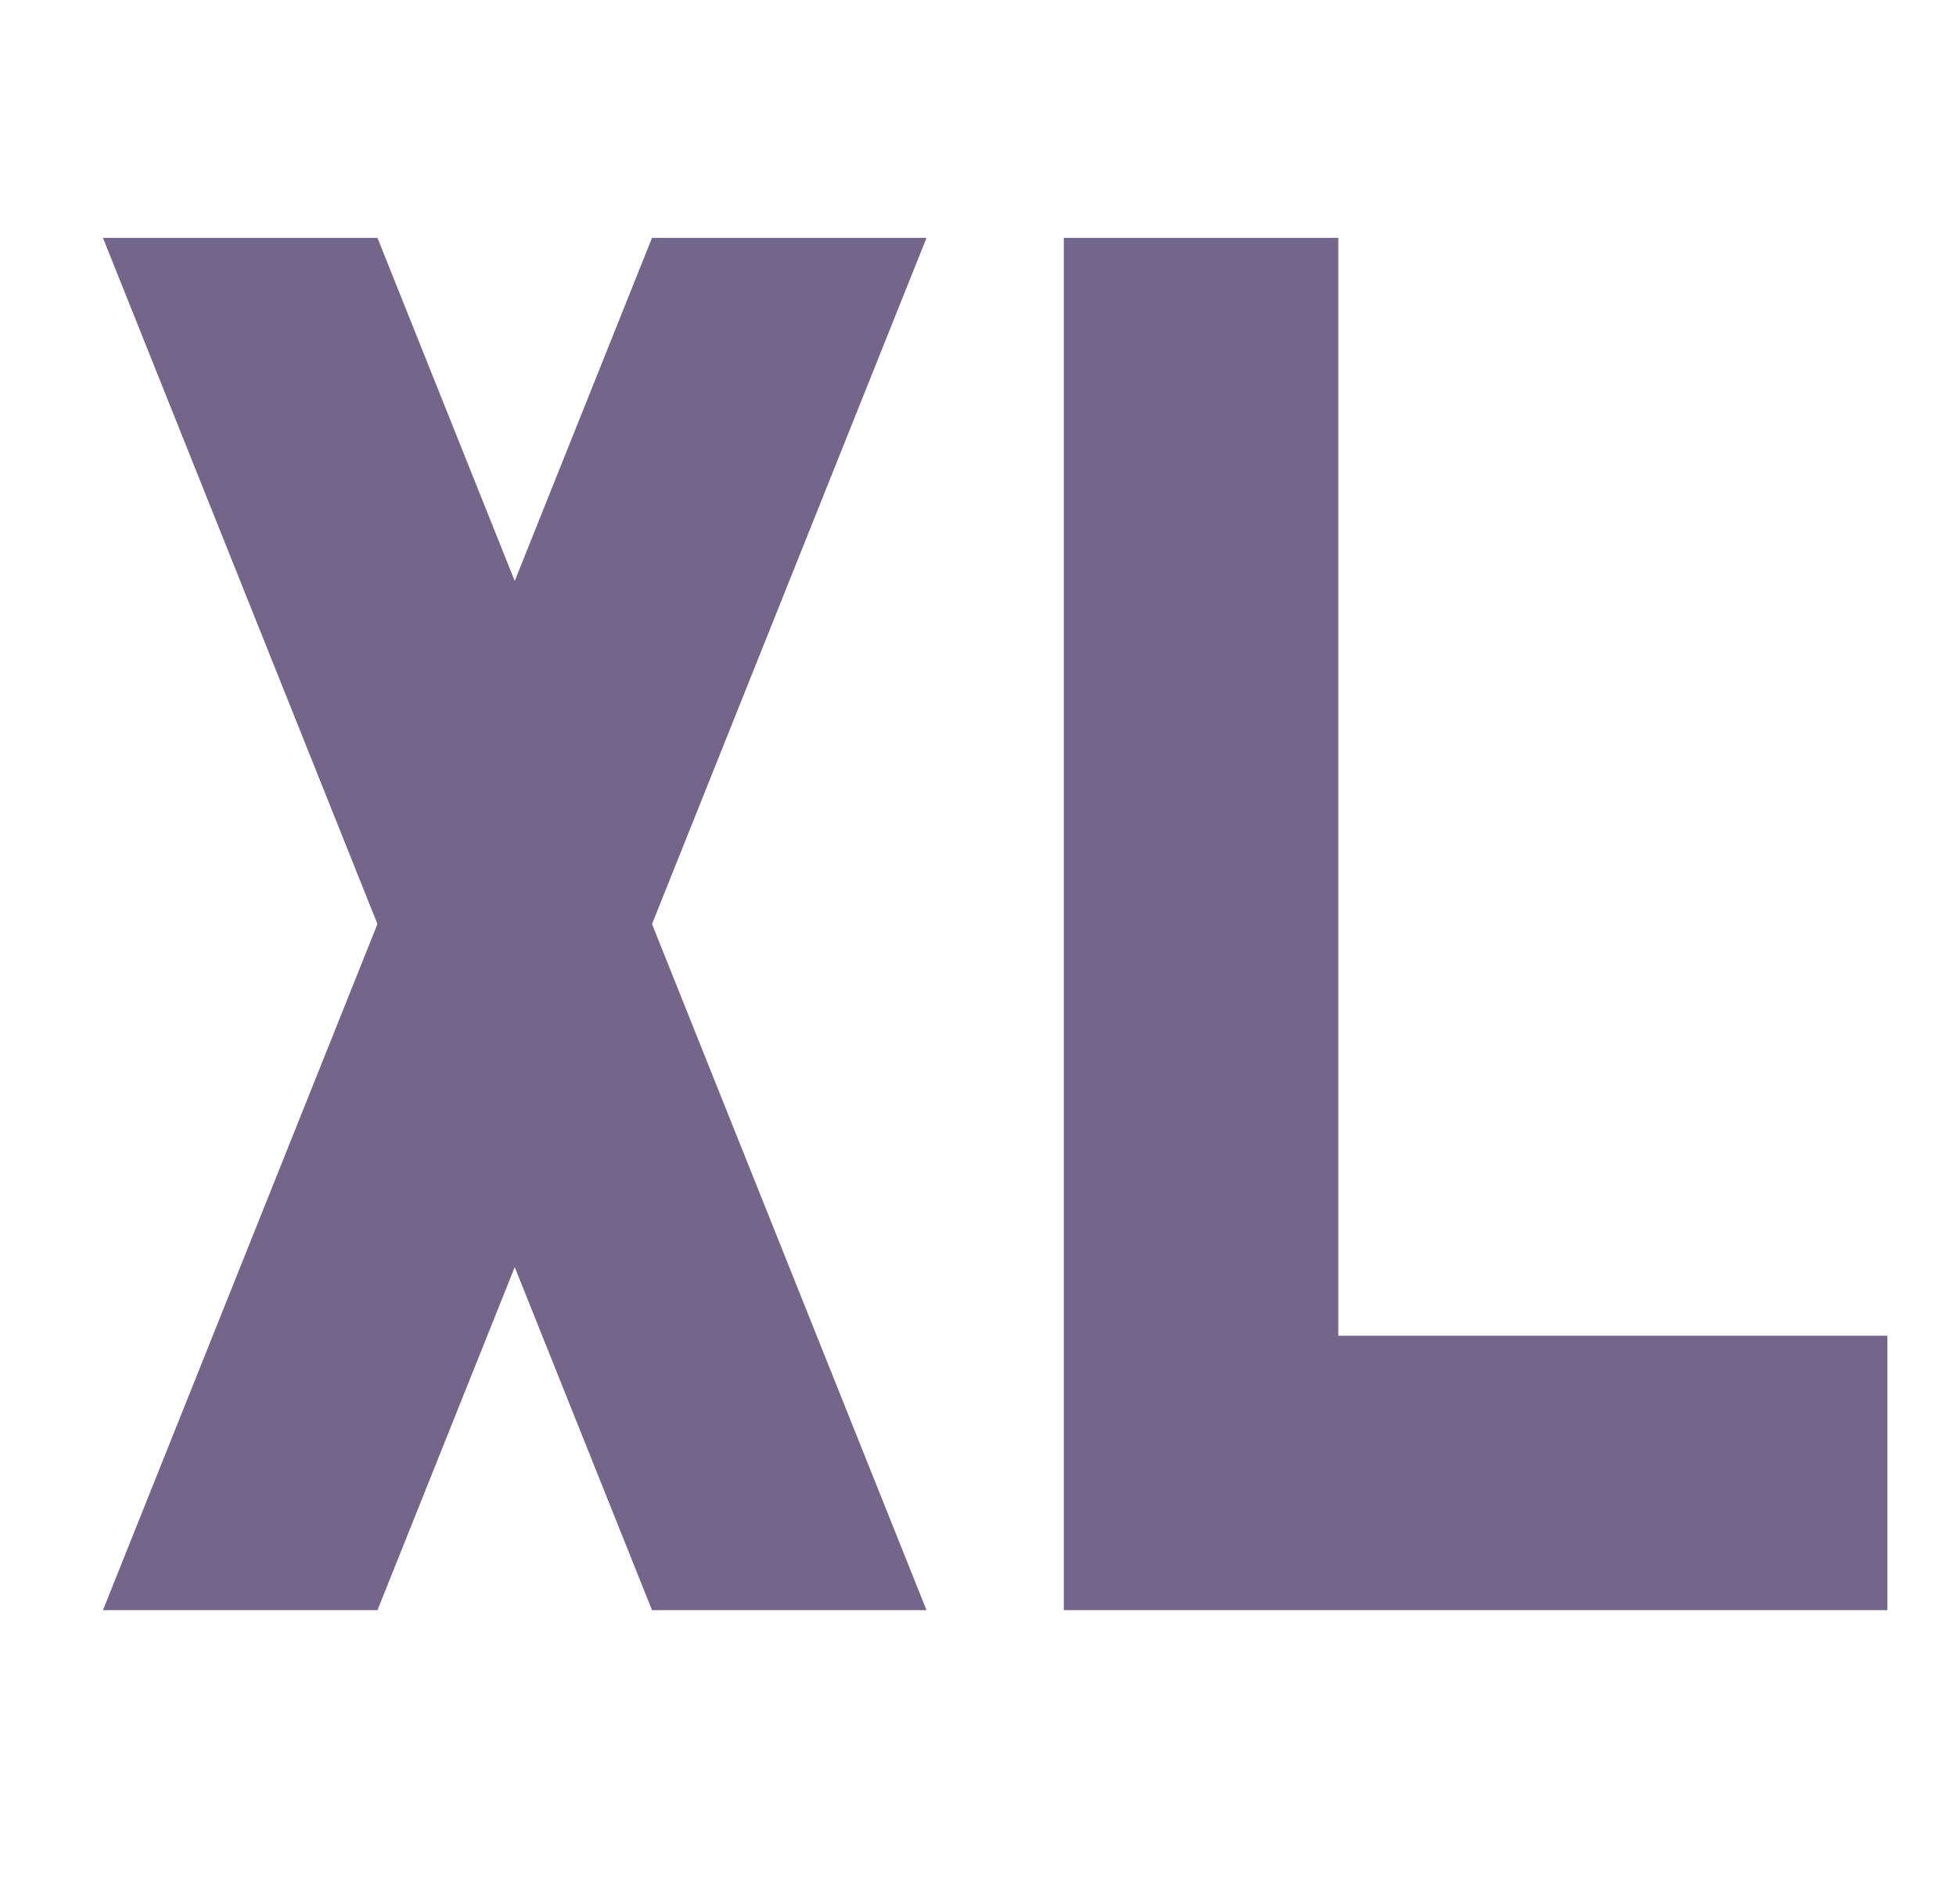 <?xml version="1.0" encoding="UTF-8"?> <svg xmlns="http://www.w3.org/2000/svg" width="38" height="37" viewBox="0 0 38 37" fill="none"> <path d="M2 4.622H7.333L10 11.288L12.667 4.622H18L12.667 17.955L18 31.288H12.667L10 24.622L7.333 31.288H2L7.333 17.955L2 4.622ZM20.667 4.622H26V25.955H36.667V31.288H20.667V4.622Z" fill="#73668A"></path> </svg> 